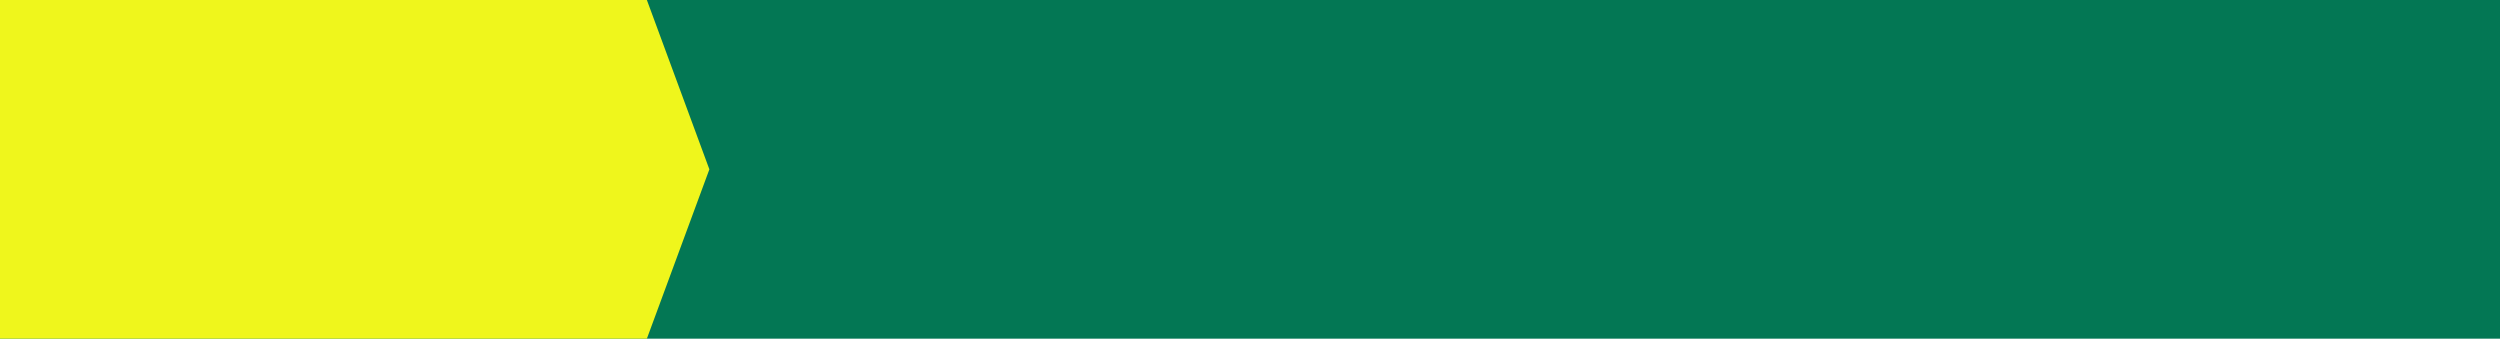 <?xml version="1.0" encoding="UTF-8"?>
<svg id="_レイヤー_2" data-name="レイヤー 2" xmlns="http://www.w3.org/2000/svg" viewBox="0 0 800 108.37">
  <defs>
    <style>
      .cls-1 {
        fill: #037754;
      }

      .cls-2 {
        fill: #eff61c;
      }
    </style>
  </defs>
  <g id="_レイヤー_1-2" data-name="レイヤー 1">
    <path id="_パス_10375" data-name="パス 10375" class="cls-1" d="M0,0h800v108.37H0V0Z"/>
    <polygon class="cls-2" points="207 0 0 0 0 108.37 207 108.37 227 54.19 207 0"/>
  </g>
</svg>